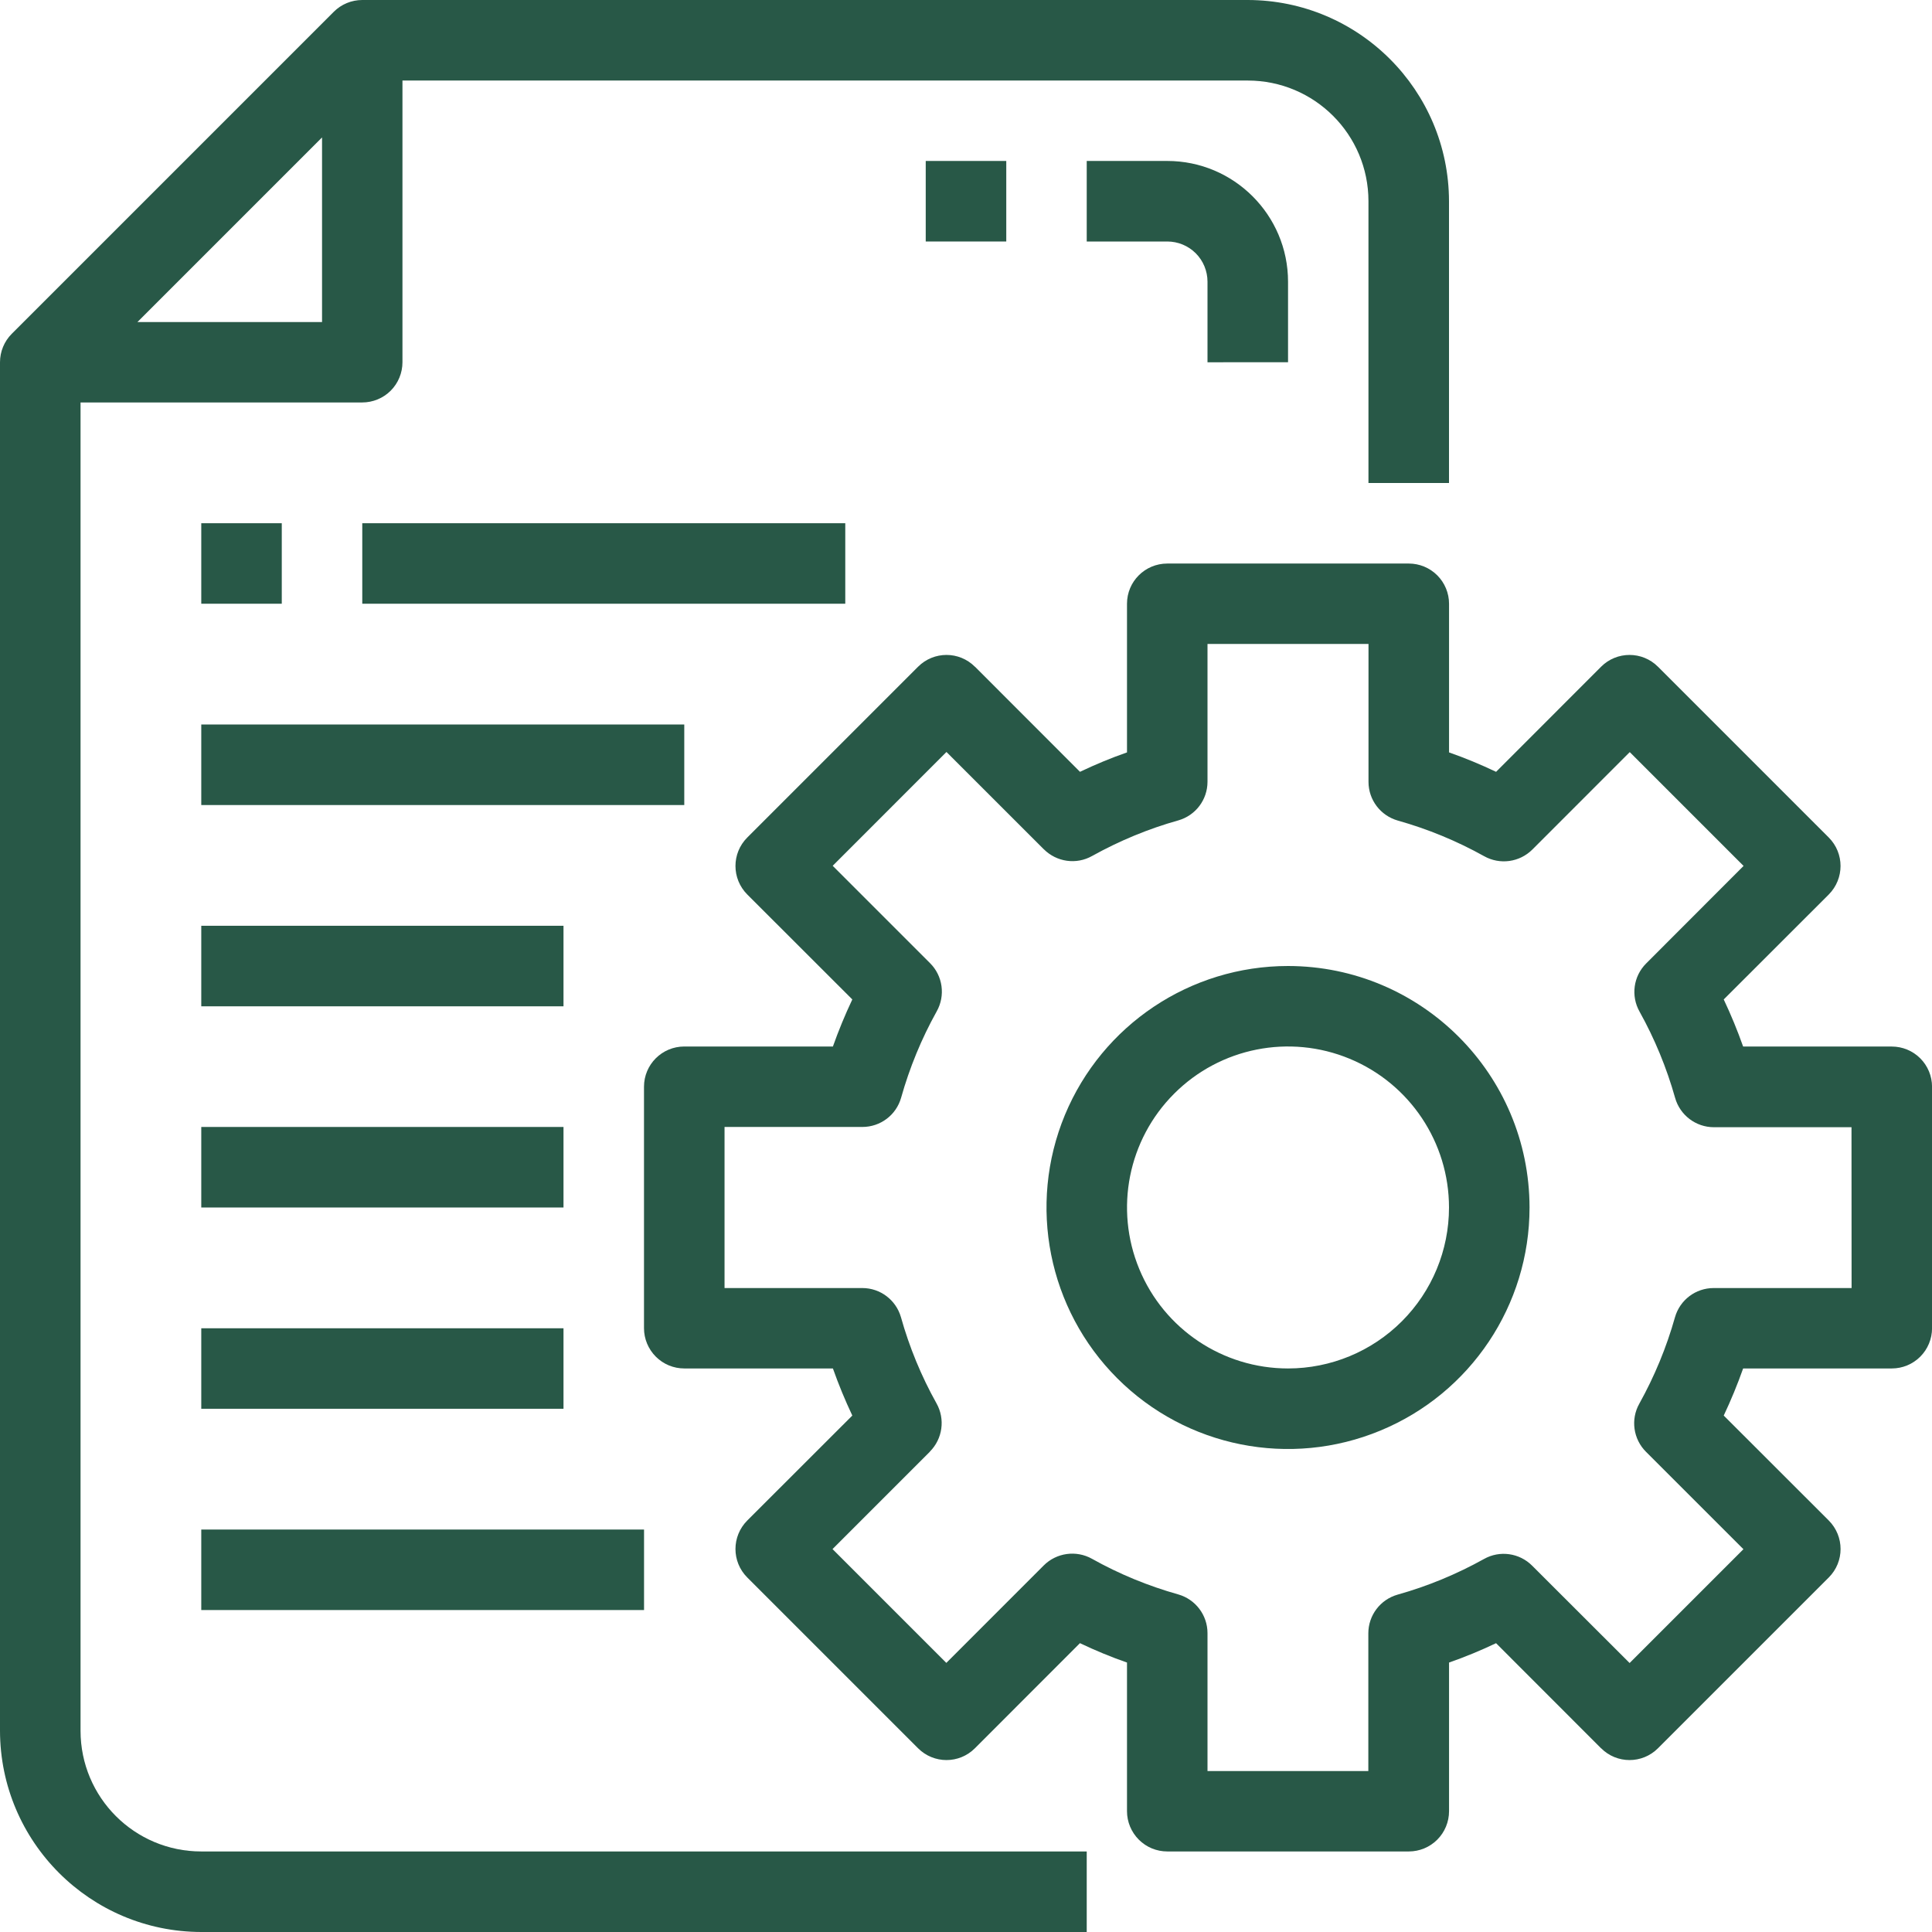 <svg width="45" height="45" viewBox="0 0 45 45" fill="none" xmlns="http://www.w3.org/2000/svg">
<path d="M1.876 40.312V9.374H8.437C8.685 9.374 8.924 9.276 9.1 9.1C9.276 8.924 9.374 8.685 9.374 8.437V1.876H29.062C30.616 1.876 31.874 3.134 31.874 4.688V11.25H33.75V4.688C33.746 2.101 31.649 0.004 29.062 0H8.438C8.19 0 7.951 0.098 7.775 0.274L0.274 7.775C0.098 7.951 0 8.19 0 8.438V40.312C0.004 42.899 2.101 44.996 4.688 45H25.312V43.124H4.688C3.134 43.124 1.876 41.866 1.876 40.312ZM3.201 7.501L7.501 3.201V7.501H3.201Z" fill="#285847"/>
<path d="M4.688 35.626H15.001V37.501H4.688V35.626Z" fill="#285847"/>
<path d="M30.001 8.437V6.562C30.001 5.01 28.74 3.749 27.188 3.749H25.312V5.625H27.188C27.436 5.625 27.675 5.723 27.851 5.899C28.027 6.075 28.125 6.314 28.125 6.562V8.438L30.001 8.437Z" fill="#285847"/>
<path d="M21.562 3.749H23.438V5.625H21.562V3.749Z" fill="#285847"/>
<path d="M44.063 24.376H40.601C40.469 24.003 40.318 23.636 40.149 23.279L42.596 20.834C42.961 20.466 42.961 19.874 42.596 19.508L38.618 15.53C38.252 15.163 37.658 15.163 37.292 15.53L34.847 17.977H34.846C34.489 17.807 34.123 17.655 33.751 17.525V14.062C33.751 13.815 33.652 13.576 33.476 13.4C33.3 13.224 33.061 13.126 32.814 13.126H27.189C26.67 13.126 26.25 13.544 26.25 14.062V17.525C25.877 17.655 25.512 17.807 25.155 17.977L22.71 15.53H22.708C22.342 15.163 21.75 15.163 21.383 15.53L17.405 19.508C17.039 19.874 17.039 20.466 17.405 20.834L19.852 23.279C19.683 23.636 19.532 24.003 19.4 24.375H15.939C15.42 24.375 15 24.794 15 25.312V30.937C15 31.185 15.1 31.424 15.276 31.6C15.452 31.776 15.689 31.874 15.939 31.874H19.402H19.4C19.532 32.247 19.683 32.614 19.852 32.971L17.405 35.416C17.039 35.784 17.039 36.376 17.405 36.742L21.383 40.72C21.75 41.087 22.342 41.087 22.708 40.72L25.153 38.273H25.155C25.512 38.443 25.877 38.594 26.25 38.724V42.187C26.25 42.435 26.35 42.674 26.526 42.85C26.702 43.026 26.939 43.124 27.189 43.124H32.814C33.062 43.124 33.3 43.026 33.476 42.85C33.652 42.674 33.751 42.435 33.751 42.187V38.724C34.123 38.594 34.489 38.443 34.846 38.273L37.291 40.72H37.293C37.658 41.087 38.252 41.087 38.618 40.72L42.596 36.742C42.962 36.376 42.962 35.784 42.596 35.416L40.149 32.971C40.318 32.614 40.469 32.247 40.601 31.874H44.064C44.312 31.874 44.55 31.776 44.726 31.6C44.902 31.424 45.001 31.185 45.001 30.937V25.312C45.001 25.065 44.902 24.826 44.726 24.65C44.55 24.474 44.311 24.376 44.063 24.376ZM43.127 30.001H39.915C39.495 30.001 39.128 30.278 39.013 30.683C38.816 31.382 38.537 32.057 38.184 32.692C37.976 33.059 38.041 33.52 38.34 33.817L40.608 36.084L37.957 38.735L35.688 36.469C35.391 36.17 34.93 36.105 34.563 36.313C33.928 36.666 33.253 36.946 32.553 37.142C32.149 37.257 31.871 37.624 31.871 38.044V41.251H28.125V38.039C28.125 37.619 27.846 37.252 27.444 37.137C26.744 36.94 26.069 36.663 25.434 36.307C25.067 36.102 24.607 36.165 24.309 36.464L22.042 38.732L19.391 36.081L21.659 33.813L21.657 33.812C21.956 33.514 22.019 33.054 21.813 32.687C21.458 32.052 21.18 31.377 20.984 30.677C20.868 30.278 20.504 30.002 20.087 30.001H16.876V26.249H20.087C20.506 26.249 20.875 25.972 20.989 25.567C21.186 24.868 21.463 24.193 21.817 23.558C22.024 23.191 21.961 22.73 21.662 22.433L19.395 20.166L22.045 17.515L24.313 19.782V19.781C24.612 20.079 25.07 20.145 25.438 19.937C26.074 19.584 26.747 19.304 27.447 19.108C27.848 18.993 28.124 18.628 28.125 18.211V14.999H31.875V18.211C31.875 18.631 32.154 18.998 32.559 19.113C33.258 19.31 33.931 19.587 34.568 19.942C34.935 20.148 35.394 20.085 35.693 19.786L37.96 17.518L40.611 20.169L38.344 22.439C38.045 22.736 37.981 23.196 38.189 23.564C38.542 24.198 38.82 24.873 39.017 25.573C39.131 25.975 39.5 26.255 39.919 26.255H43.125L43.127 30.001Z" fill="#285847"/>
<path d="M30.001 22.5C27.724 22.5 25.675 23.871 24.803 25.971C23.933 28.074 24.414 30.494 26.023 32.103C27.631 33.711 30.05 34.193 32.152 33.321C34.255 32.451 35.626 30.399 35.626 28.125C35.622 25.019 33.105 22.503 30.001 22.5ZM30.001 31.874C28.484 31.874 27.116 30.962 26.536 29.559C25.956 28.158 26.276 26.546 27.348 25.474C28.421 24.4 30.034 24.08 31.435 24.66C32.836 25.24 33.75 26.608 33.75 28.125C33.75 29.12 33.355 30.073 32.652 30.776C31.948 31.48 30.994 31.874 30.001 31.874Z" fill="#285847"/>
<path d="M4.688 26.249H13.125V28.125H4.688V26.249Z" fill="#285847"/>
<path d="M4.688 30.938H13.125V32.813H4.688V30.938Z" fill="#285847"/>
<path d="M4.688 21.563H13.125V23.439H4.688V21.563Z" fill="#285847"/>
<path d="M4.688 16.875H15.938V18.751H4.688V16.875Z" fill="#285847"/>
<path d="M8.438 12.187H19.688V14.062H8.438V12.187Z" fill="#285847"/>
<path d="M4.688 12.187H6.563V14.062H4.688V12.187Z" fill="#285847"/>
</svg>
